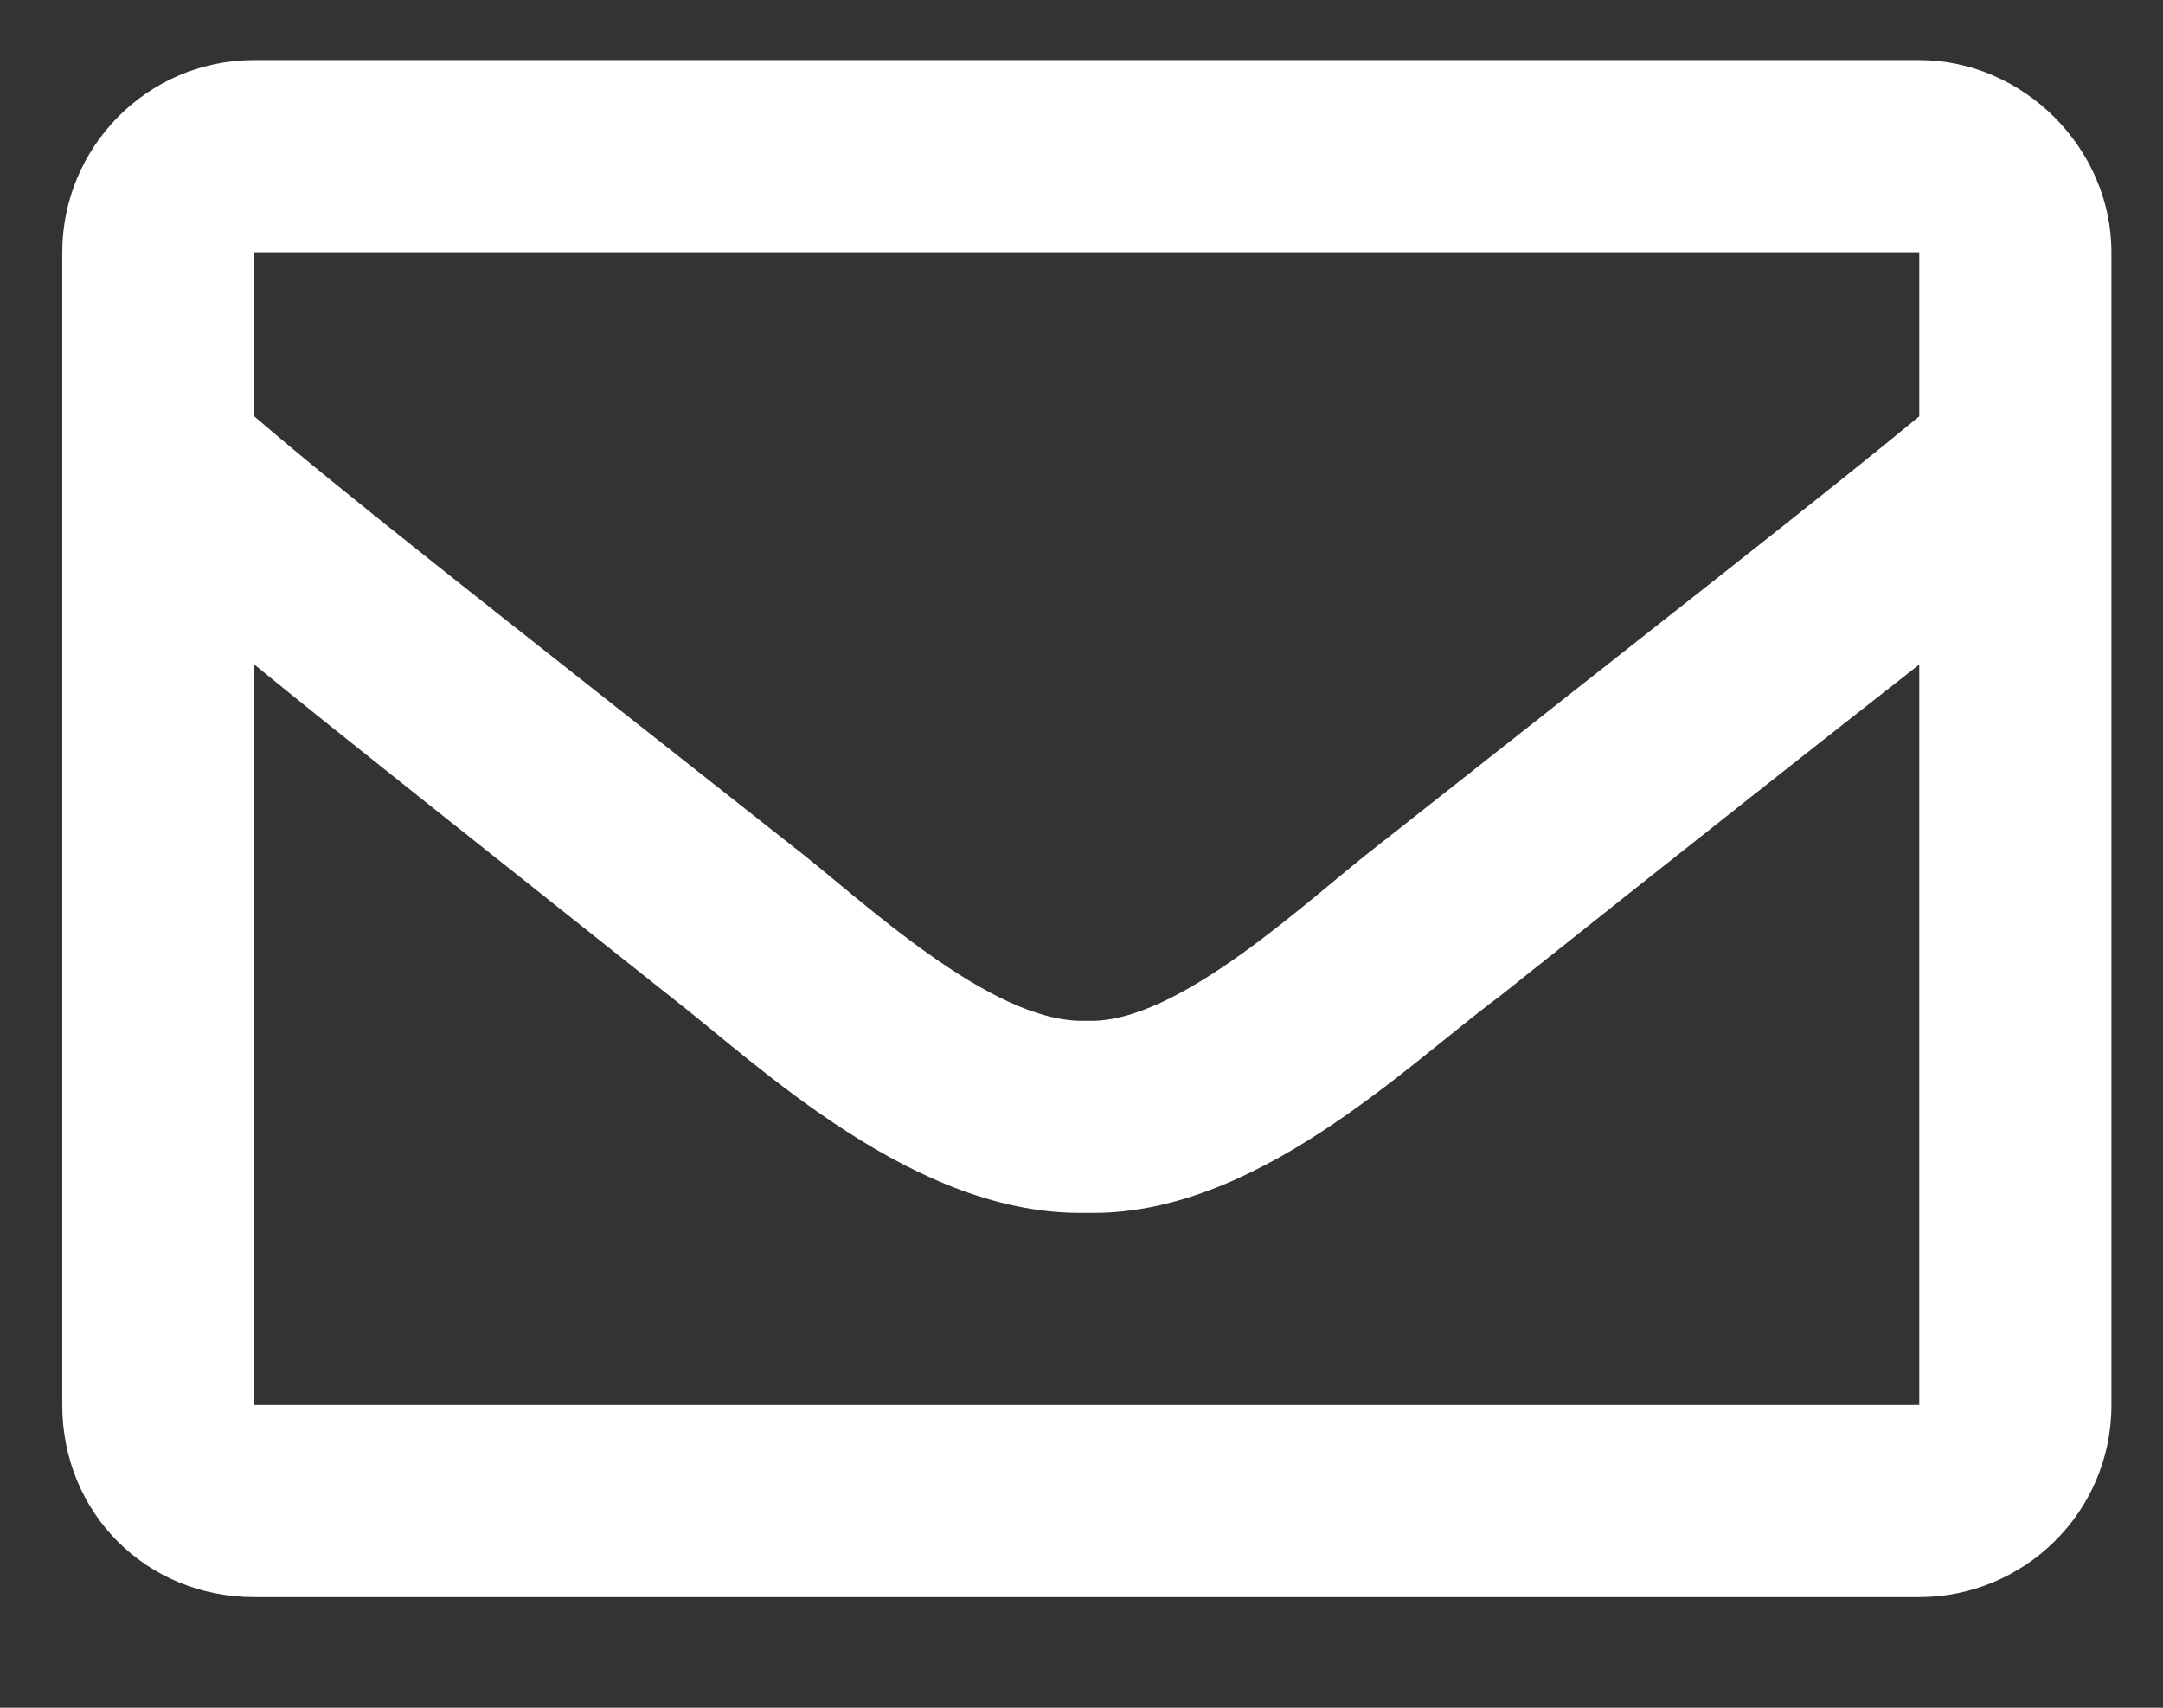 <svg width="19" height="15" viewBox="0 0 19 15" fill="none" xmlns="http://www.w3.org/2000/svg">
<rect x="0" y="0" width="19" height="15" fill="#333333" stroke="none"/>
<path d="M16.859 0.528C17.773 0.528 18.547 1.302 18.547 2.216V12.341C18.547 13.29 17.773 14.028 16.859 14.028H2.234C1.285 14.028 0.547 13.29 0.547 12.341V2.216C0.547 1.302 1.285 0.528 2.234 0.528H16.859ZM16.859 2.216H2.234V3.657C3.008 4.325 4.273 5.31 6.945 7.419C7.543 7.876 8.703 9.001 9.547 8.966C10.355 9.001 11.515 7.876 12.113 7.419C14.785 5.31 16.051 4.325 16.859 3.657V2.216ZM2.234 12.341H16.859V5.837C16.051 6.47 14.89 7.384 13.168 8.755C12.359 9.353 11.023 10.688 9.547 10.653C8.035 10.688 6.664 9.353 5.891 8.755C4.168 7.384 3.008 6.47 2.234 5.837V12.341Z" fill="white"/>
</svg>